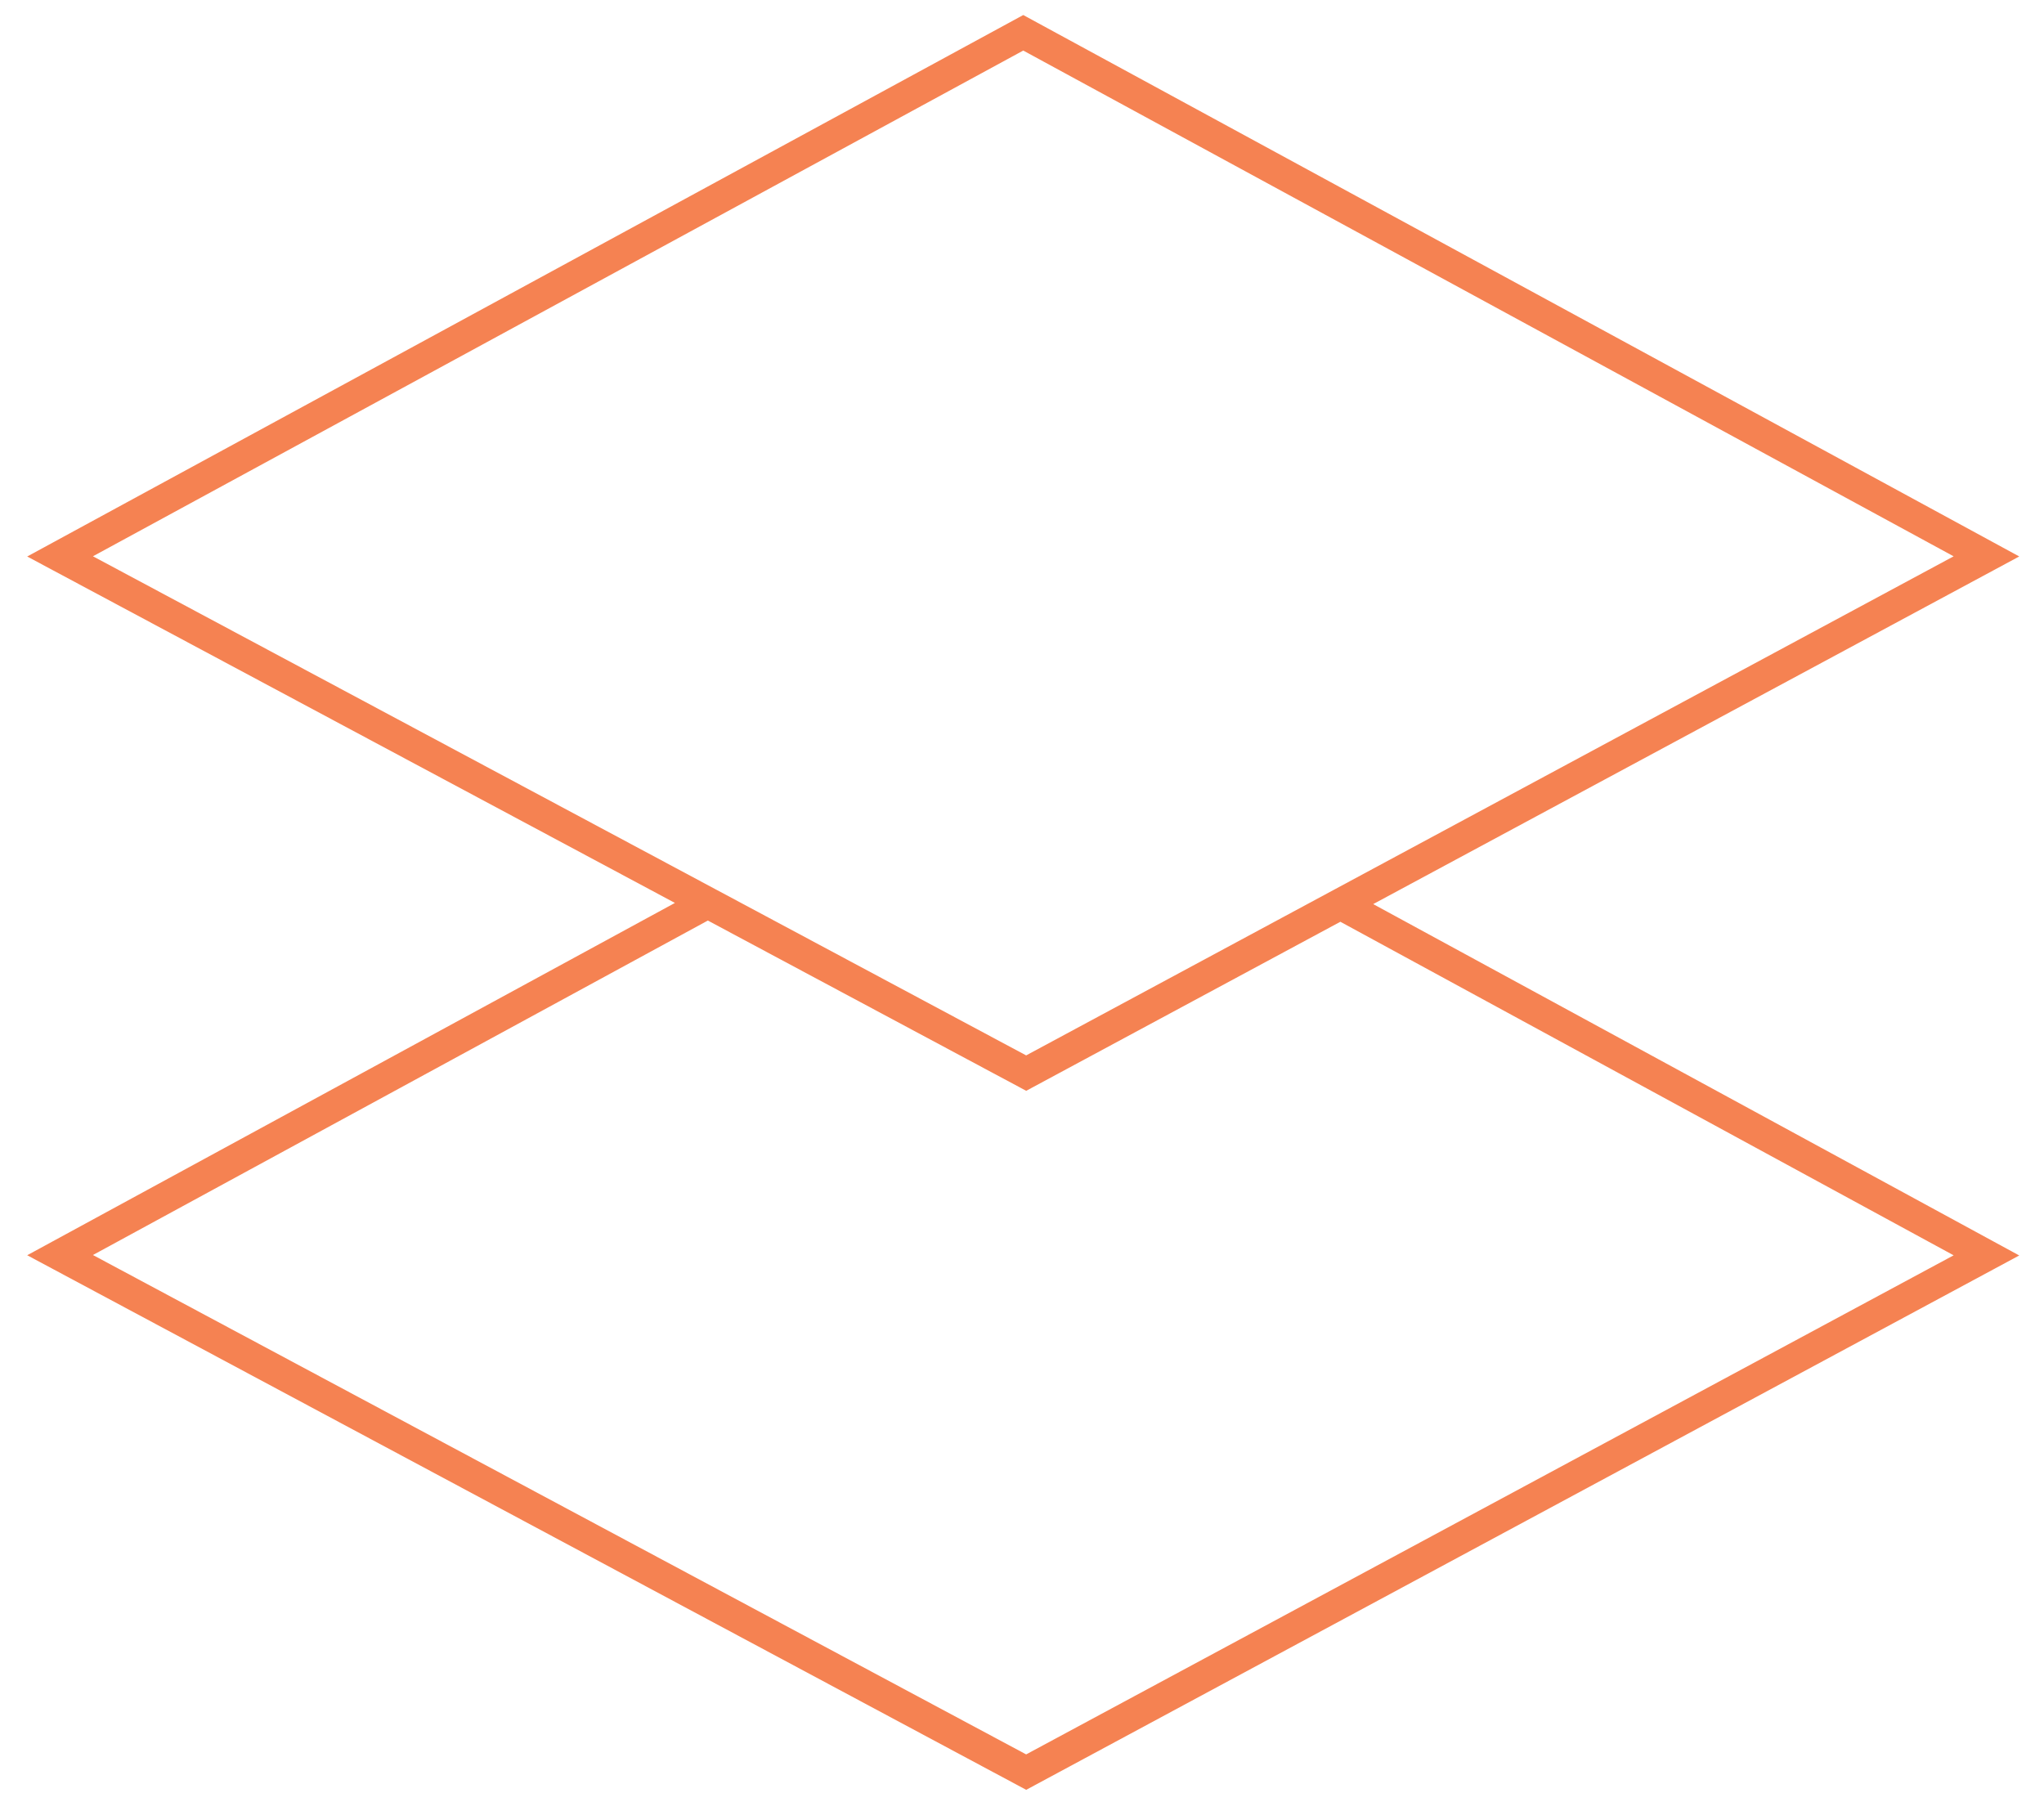 <svg width="93" height="82" viewBox="0 0 93 82" fill="none" xmlns="http://www.w3.org/2000/svg">
<g clip-path="url(#clip0_31_721)">
<path d="M60.989 41.133L90.381 57.119L46.69 80.629L2.733 57.107L32.211 41.073M46.69 48.825L2.733 25.315L46.557 1.492L90.381 25.315L46.69 48.825Z" stroke="#F58252" stroke-width="1.42" stroke-miterlimit="10"/>
</g>
<defs>
<clipPath id="clip0_31_721">
<rect width="91.241" height="81.077" fill="white" transform="translate(0.937 0.516)"/>
</clipPath>
</defs>
</svg>

